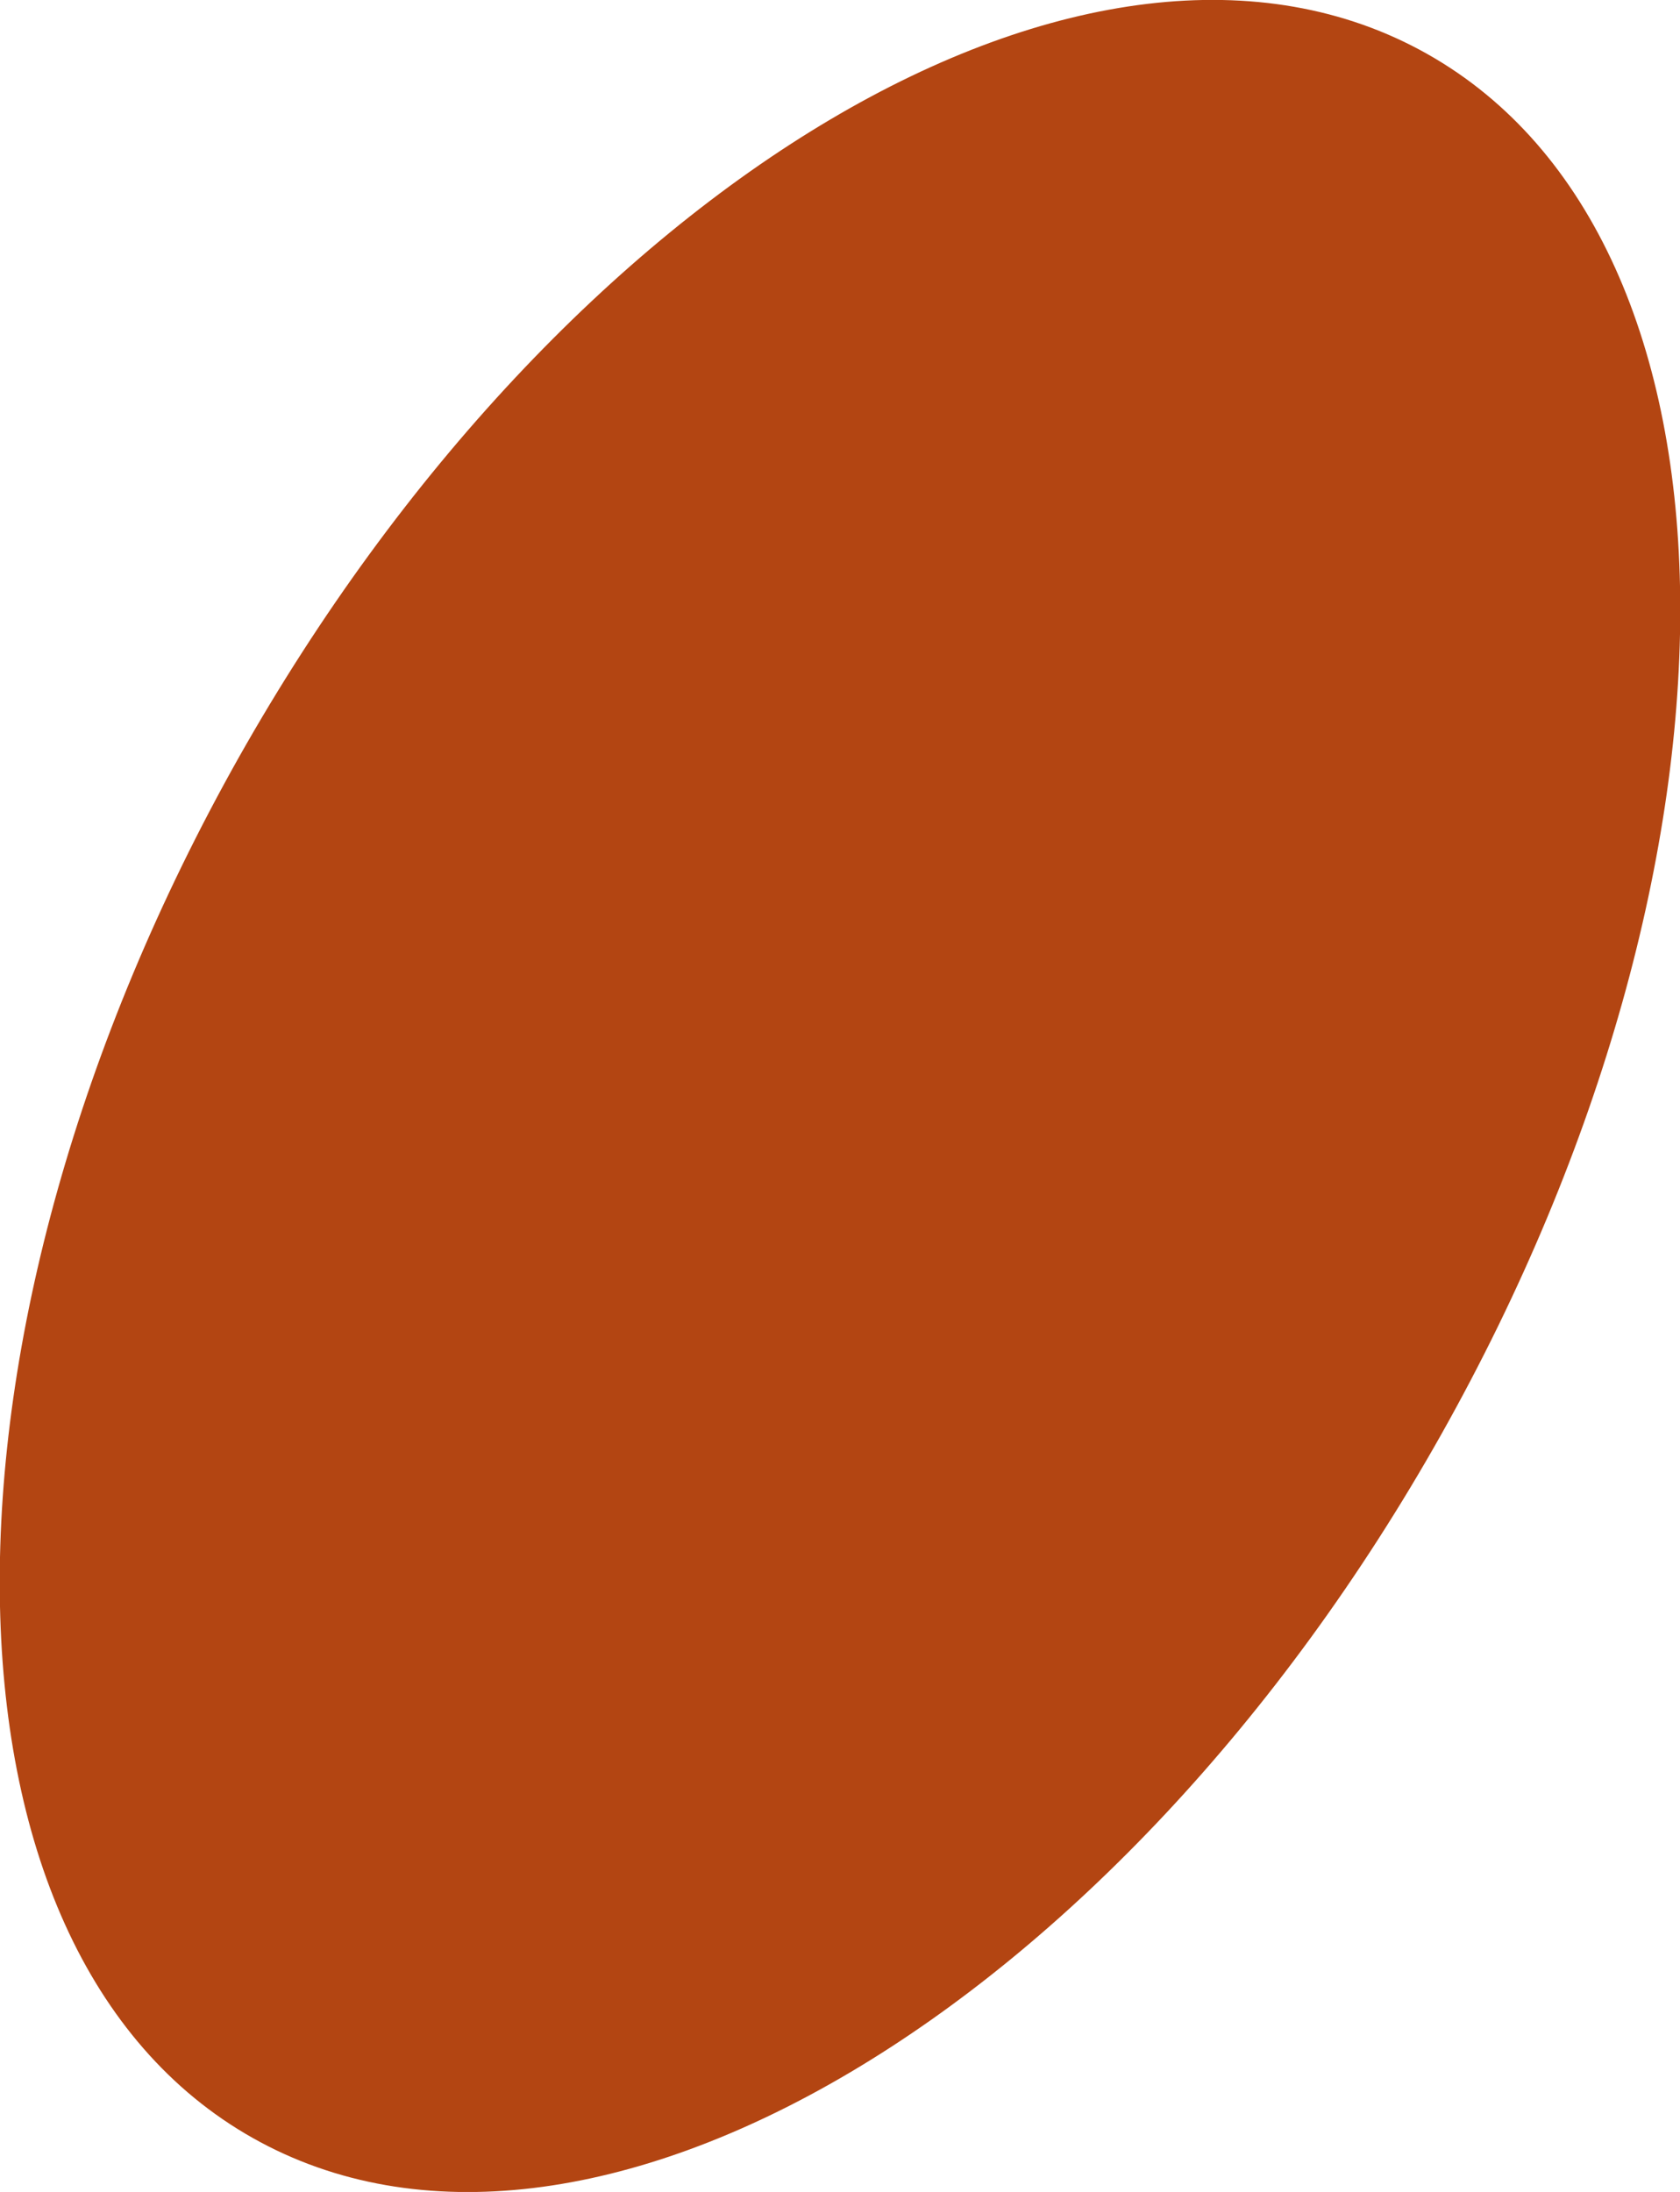 <?xml version="1.0" encoding="UTF-8"?>
<svg xmlns="http://www.w3.org/2000/svg" version="1.1" viewBox="0 0 205.4 268">
  <defs>
    <style>
      .cls-1 {
        fill: #b34512;
        fill-rule: evenodd;
        isolation: isolate;
      }
    </style>
  </defs>
  <!-- Generator: Adobe Illustrator 28.6.0, SVG Export Plug-In . SVG Version: 1.2.0 Build 709)  -->
  <g>
    <g id="Capa_1">
      <path class="cls-1" d="M30.9,261.4c-40.6-22.9-41.3-98.4-1.7-168.8C68.9,22.2,133.9-16.3,174.5,6.6c40.6,22.9,41.3,98.4,1.7,168.8-39.6,70.4-104.7,108.9-145.3,86Z"/>
    </g>
  </g>
</svg>